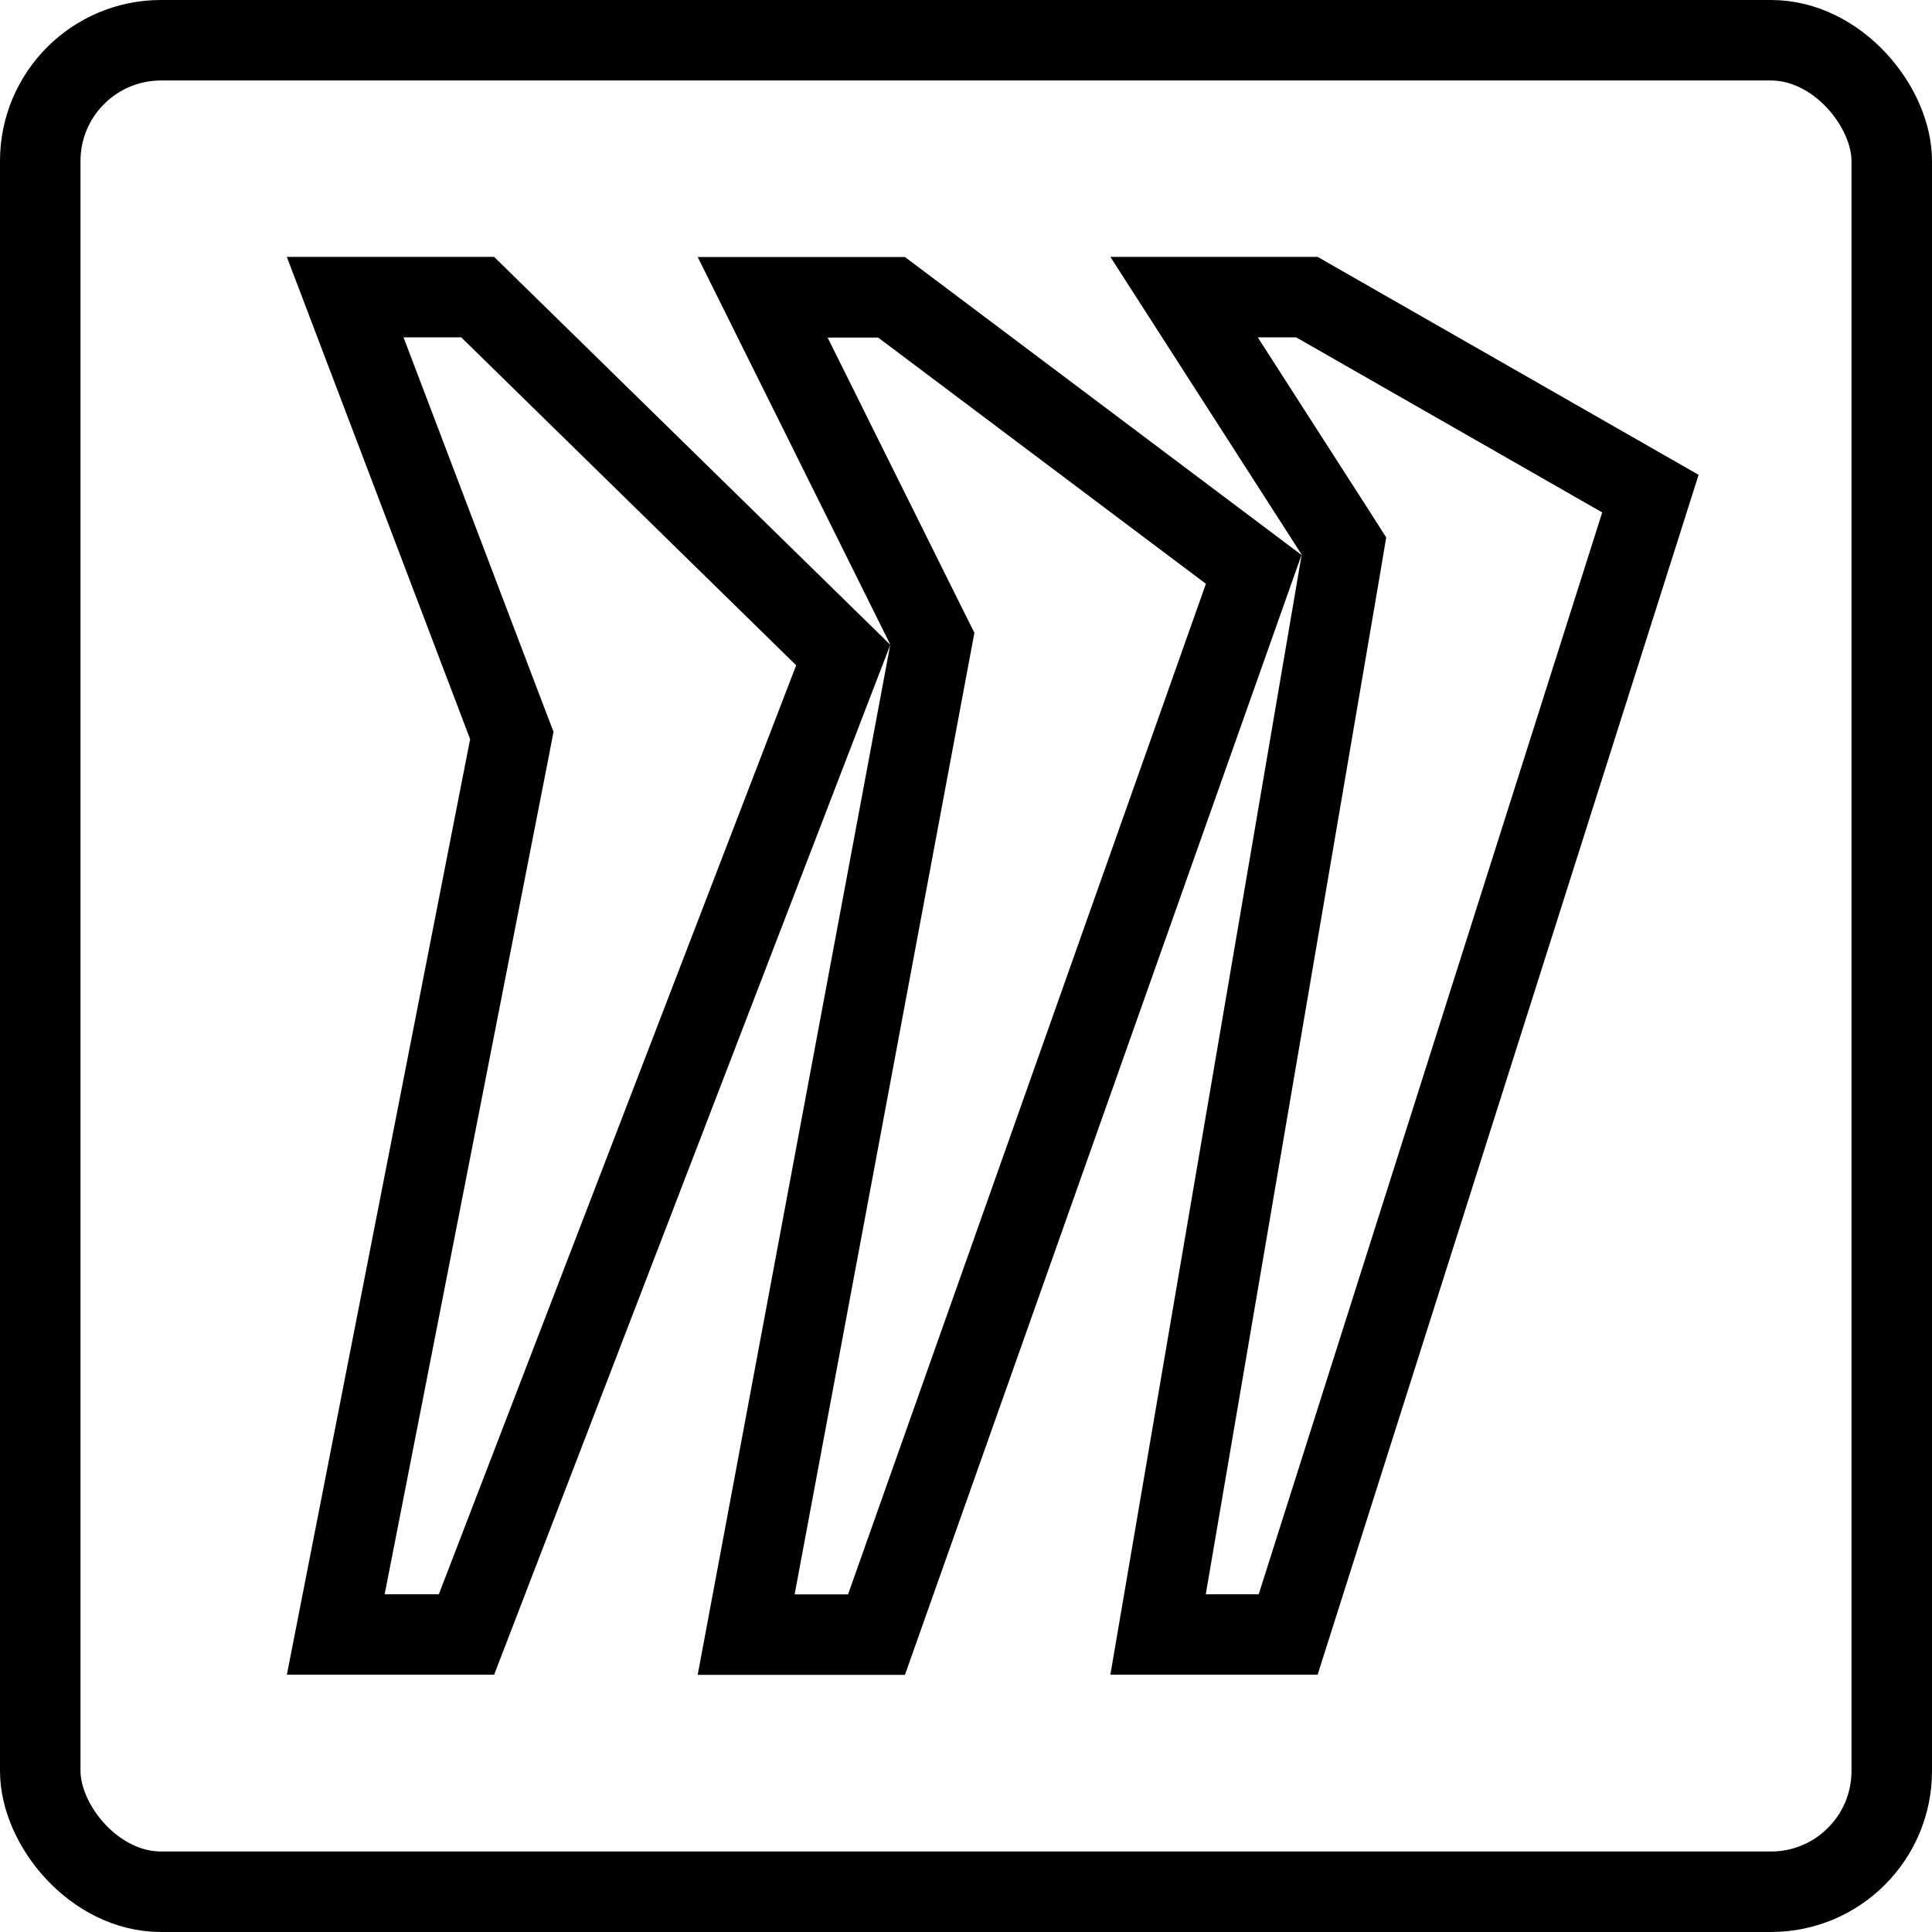 <svg width="24" height="24" viewBox="0 0 24 24" fill="none" xmlns="http://www.w3.org/2000/svg">
<rect x="0.5" y="0.5" width="23" height="23" rx="1.5" stroke="black"/>
<path d="M5.795 20.304H4.171L6.331 9.277L6.358 9.136L6.307 9.003L4.288 3.691H5.934L10.475 8.137L5.795 20.304Z" stroke="black"/>
<path d="M10.888 20.306H9.269L11.551 8.099L11.582 7.934L11.507 7.784L9.474 3.693H11.075L15.574 7.073L10.888 20.306Z" stroke="black"/>
<path d="M16.002 20.304H14.386L16.663 6.974L16.695 6.783L16.591 6.62L14.709 3.691H16.235L20.502 6.132L16.002 20.304Z" stroke="black"/>
</svg>
